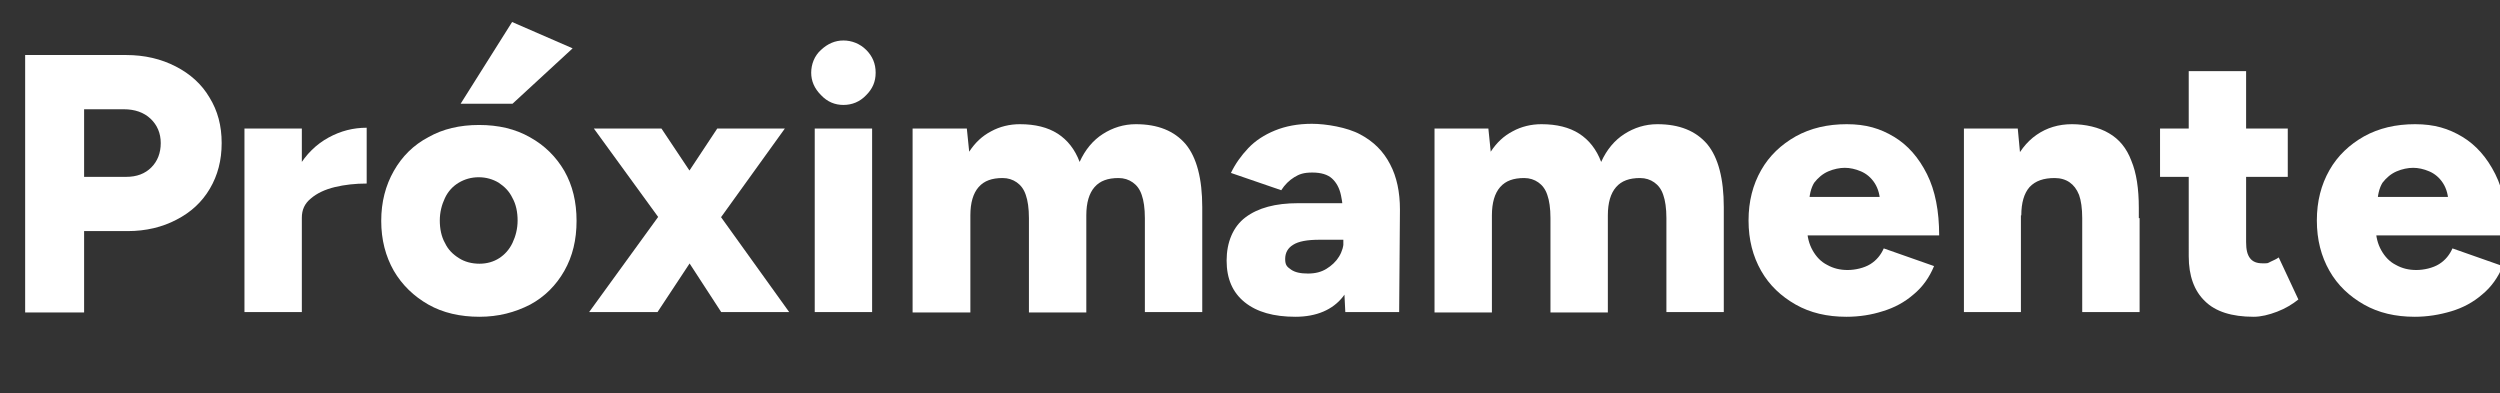 <?xml version="1.0" encoding="UTF-8"?>
<svg id="Layer_1" data-name="Layer 1" xmlns="http://www.w3.org/2000/svg" version="1.1" viewBox="0 0 636.1 100">
  <rect x="0" y="0" width="636.1" height="100" fill="#333333" stroke="none"/>
  <defs>
    <style>
      .cls-1 {
        fill: #fff;
        stroke-width: 0px;
      }
    </style>
  </defs>
  <g>
    <path class="cls-1" d="M6.4,79.4V14h25.7c4.7,0,8.9,1,12.6,2.9,3.7,1.9,6.6,4.5,8.6,7.9,2.1,3.4,3.1,7.2,3.1,11.6s-1,8.2-3,11.6c-2,3.4-4.8,6-8.5,7.9-3.6,1.9-7.8,2.9-12.4,2.9h-11.1v20.7H6.4ZM21.4,45h10.7c2.7,0,4.8-.8,6.4-2.4s2.4-3.7,2.4-6.2-.9-4.6-2.6-6.2c-1.7-1.6-4-2.4-6.8-2.4h-10.1v17.2Z"/>
    <path class="cls-1" d="M62.2,79.4v-46.7h14.6v46.7h-14.6ZM72.9,55.2c0-5,1-9.3,3-12.6,2-3.4,4.6-5.9,7.7-7.6s6.3-2.5,9.7-2.5v14.2c-2.9,0-5.6.3-8.1.9-2.5.6-4.6,1.6-6.1,2.9-1.6,1.3-2.3,2.9-2.3,4.9l-3.9-.2Z"/>
    <path class="cls-1" d="M122,80.6c-4.9,0-9.3-1-13-3.1s-6.7-5-8.8-8.6c-2.1-3.7-3.2-7.9-3.2-12.7s1.1-9,3.2-12.7,5-6.6,8.8-8.6c3.7-2.1,8-3.1,12.9-3.1s9.2,1,12.9,3.1c3.8,2.1,6.7,5,8.8,8.6,2.1,3.7,3.1,7.9,3.1,12.7s-1,9-3.1,12.7c-2.1,3.7-5,6.6-8.7,8.6-3.9,2-8.1,3.1-12.9,3.1ZM122,67.1c1.9,0,3.6-.5,5-1.4,1.4-.9,2.6-2.2,3.4-3.9.8-1.7,1.3-3.6,1.3-5.7s-.4-4.1-1.3-5.7c-.8-1.7-2-2.9-3.5-3.9-1.5-.9-3.2-1.4-5.1-1.4s-3.6.5-5.1,1.4-2.7,2.2-3.5,3.9-1.3,3.6-1.3,5.7.4,4.1,1.3,5.7c.8,1.7,2,2.9,3.6,3.9,1.4.9,3.2,1.4,5.2,1.4Z"/>
    <path class="cls-1" d="M149.9,79.4l19.3-26.6,13.3-20.1h17.2l-19,26.4-13.4,20.3s-17.4,0-17.4,0ZM183.5,79.4l-13.2-20.3-19.2-26.4h17.2l13.4,20.1,19.1,26.6h-17.3Z"/>
    <path class="cls-1" d="M214.6,26.7c-2.2,0-4.1-.8-5.7-2.5-1.7-1.7-2.5-3.6-2.5-5.7s.8-4.3,2.5-5.8c1.7-1.6,3.6-2.4,5.7-2.4s4.2.8,5.8,2.4c1.6,1.6,2.4,3.5,2.4,5.8s-.8,4.1-2.4,5.7c-1.6,1.7-3.6,2.5-5.8,2.5ZM207.3,79.4v-46.7h14.6v46.7h-14.6Z"/>
    <path class="cls-1" d="M232.2,79.4v-46.7h13.8l.6,5.9c1.5-2.3,3.3-4,5.6-5.2,2.2-1.2,4.7-1.8,7.3-1.8,3.9,0,7.1.8,9.6,2.4s4.4,4,5.6,7.2c1.4-3.1,3.4-5.5,5.9-7.1s5.3-2.5,8.4-2.5c5.6,0,9.8,1.7,12.7,5.1,2.8,3.4,4.2,8.8,4.2,16v26.7h-14.6v-23.9c0-2.5-.3-4.5-.8-5.9-.5-1.5-1.3-2.5-2.3-3.2s-2.2-1.1-3.6-1.1c-2.7,0-4.7.7-6.1,2.3s-2.1,4-2.1,7.2v24.7h-14.6v-24c0-2.5-.3-4.5-.8-5.9-.5-1.5-1.3-2.5-2.3-3.2s-2.2-1.1-3.6-1.1c-2.7,0-4.7.7-6.1,2.3-1.4,1.6-2.1,4-2.1,7.2v24.7h-14.7Z"/>
    <path class="cls-1" d="M329.6,80.6c-5.5,0-9.8-1.2-12.9-3.7s-4.6-6-4.6-10.6,1.6-8.6,4.8-11c3.2-2.4,7.6-3.6,13.4-3.6h12.8v9.3h-7.3c-3.2,0-5.4.4-6.8,1.3-1.3.8-2,2-2,3.6s.5,2,1.5,2.7,2.4,1,4.3,1,3.4-.4,4.7-1.2c1.3-.8,2.4-1.8,3.2-3.1.8-1.3,1.2-2.7,1.2-4.2h3.7c0,6.2-1.3,11-3.9,14.4-2.6,3.3-6.7,5.1-12.1,5.1ZM342.3,79.4l-.5-10.1v-13.1c0-2.5-.2-4.7-.6-6.5-.4-1.9-1.2-3.3-2.3-4.3-1.1-1-2.8-1.5-5-1.5s-3.3.4-4.6,1.2c-1.3.8-2.4,1.9-3.3,3.3l-12.8-4.4c1.1-2.3,2.6-4.4,4.4-6.3,1.8-1.9,4.1-3.4,6.8-4.5s5.8-1.7,9.4-1.7,9,.9,12.3,2.7c3.4,1.8,5.9,4.3,7.6,7.6,1.7,3.2,2.5,7.1,2.5,11.5l-.2,26.1h-13.7Z"/>
    <path class="cls-1" d="M365,79.4v-46.7h13.7l.6,5.9c1.5-2.3,3.3-4,5.6-5.2,2.2-1.2,4.7-1.8,7.3-1.8,3.9,0,7.1.8,9.6,2.4s4.4,4,5.6,7.2c1.4-3.1,3.4-5.5,5.9-7.1s5.3-2.5,8.4-2.5c5.6,0,9.8,1.7,12.7,5.1,2.8,3.4,4.2,8.8,4.2,16v26.7h-14.6v-23.9c0-2.5-.3-4.5-.8-5.9-.5-1.5-1.3-2.5-2.3-3.2s-2.2-1.1-3.6-1.1c-2.7,0-4.7.7-6.1,2.3s-2.1,4-2.1,7.2v24.7h-14.6v-24c0-2.5-.3-4.5-.8-5.9-.5-1.5-1.3-2.5-2.3-3.2s-2.2-1.1-3.6-1.1c-2.7,0-4.7.7-6.1,2.3s-2.1,4-2.1,7.2v24.7h-14.6Z"/>
    <path class="cls-1" d="M469.8,80.6c-4.9,0-9.2-1-12.9-3.1-3.7-2.1-6.7-4.9-8.8-8.6-2.1-3.7-3.2-7.9-3.2-12.8s1.1-9.1,3.2-12.8c2.1-3.7,5.1-6.5,8.8-8.6,3.8-2.1,8.1-3.1,13-3.1s8.5,1.1,12,3.2,6.3,5.3,8.4,9.5,3.1,9.4,3.1,15.6h-35.1l1.5-1.8c0,2.1.5,4,1.4,5.6.9,1.6,2.1,2.9,3.7,3.7,1.6.9,3.3,1.3,5.2,1.3s4.2-.5,5.8-1.5c1.6-1,2.7-2.4,3.4-4l12.8,4.5c-1.2,2.9-2.9,5.3-5.2,7.2-2.3,2-4.9,3.4-7.9,4.3-2.8.9-5.9,1.4-9.2,1.4ZM460.3,52.1l-1.4-2h20.9l-1.4,1.9c0-2.2-.5-4-1.4-5.4s-2.1-2.4-3.5-3-2.8-.9-4.1-.9-2.8.3-4.2.9c-1.4.6-2.6,1.6-3.6,2.9-.8,1.3-1.3,3.2-1.3,5.6Z"/>
    <path class="cls-1" d="M499.7,79.4v-46.7h13.7l.8,8.6v38.1h-14.5ZM529.8,55.5c0-2.5-.3-4.5-.8-5.9-.6-1.5-1.4-2.5-2.4-3.2s-2.3-1.1-3.8-1.1c-2.8,0-4.9.7-6.4,2.3-1.4,1.6-2.1,4-2.1,7.2h-4.4c0-4.9.7-9.1,2.2-12.6,1.5-3.5,3.5-6.1,6.1-7.9,2.6-1.8,5.6-2.7,9-2.7s6.9.8,9.4,2.3c2.6,1.5,4.5,3.8,5.7,7,1.3,3.1,1.9,7.1,1.9,12v2.7h-14.4ZM529.8,79.4v-23.9h14.6v23.9h-14.6Z"/>
    <path class="cls-1" d="M549.6,45v-12.3h32.5v12.3h-32.5ZM573.4,80.6c-5.5,0-9.7-1.3-12.4-4-2.7-2.6-4.1-6.4-4.1-11.4V18.1h14.6v43.5c0,1.9.3,3.2,1,4.1s1.7,1.3,3.2,1.3,1.2,0,2-.4,1.4-.6,2.1-1.1l5,10.7c-1.5,1.2-3.3,2.3-5.4,3.1-2.1.8-4.1,1.3-6,1.3Z"/>
    <path class="cls-1" d="M614.4,80.6c-4.9,0-9.2-1-12.9-3.1s-6.7-4.9-8.8-8.6-3.2-7.9-3.2-12.8,1.1-9.1,3.2-12.8c2.1-3.7,5.1-6.5,8.8-8.6,3.8-2.1,8.1-3.1,13-3.1s8.5,1.1,12,3.2,6.3,5.3,8.4,9.5c2.1,4.2,3.1,9.4,3.1,15.6h-35l1.5-1.8c0,2.1.5,4,1.4,5.6.9,1.6,2.1,2.9,3.7,3.7,1.6.9,3.3,1.3,5.2,1.3s4.2-.5,5.8-1.5,2.7-2.4,3.4-4l12.8,4.5c-1.2,2.9-2.9,5.3-5.2,7.2-2.3,2-4.9,3.4-7.9,4.3-3,.9-6.1,1.4-9.3,1.4ZM604.9,52.1l-1.4-2h20.9l-1.4,1.9c0-2.2-.5-4-1.4-5.4s-2.1-2.4-3.5-3-2.8-.9-4.1-.9-2.8.3-4.2.9c-1.4.6-2.6,1.6-3.6,2.9-.8,1.3-1.3,3.2-1.3,5.6Z"/>
  </g>
  <path class="cls-1" d="M130.3,5.6l15.4,6.7-15.3,14.1h-13.2l13.1-20.8Z"/>
</svg>